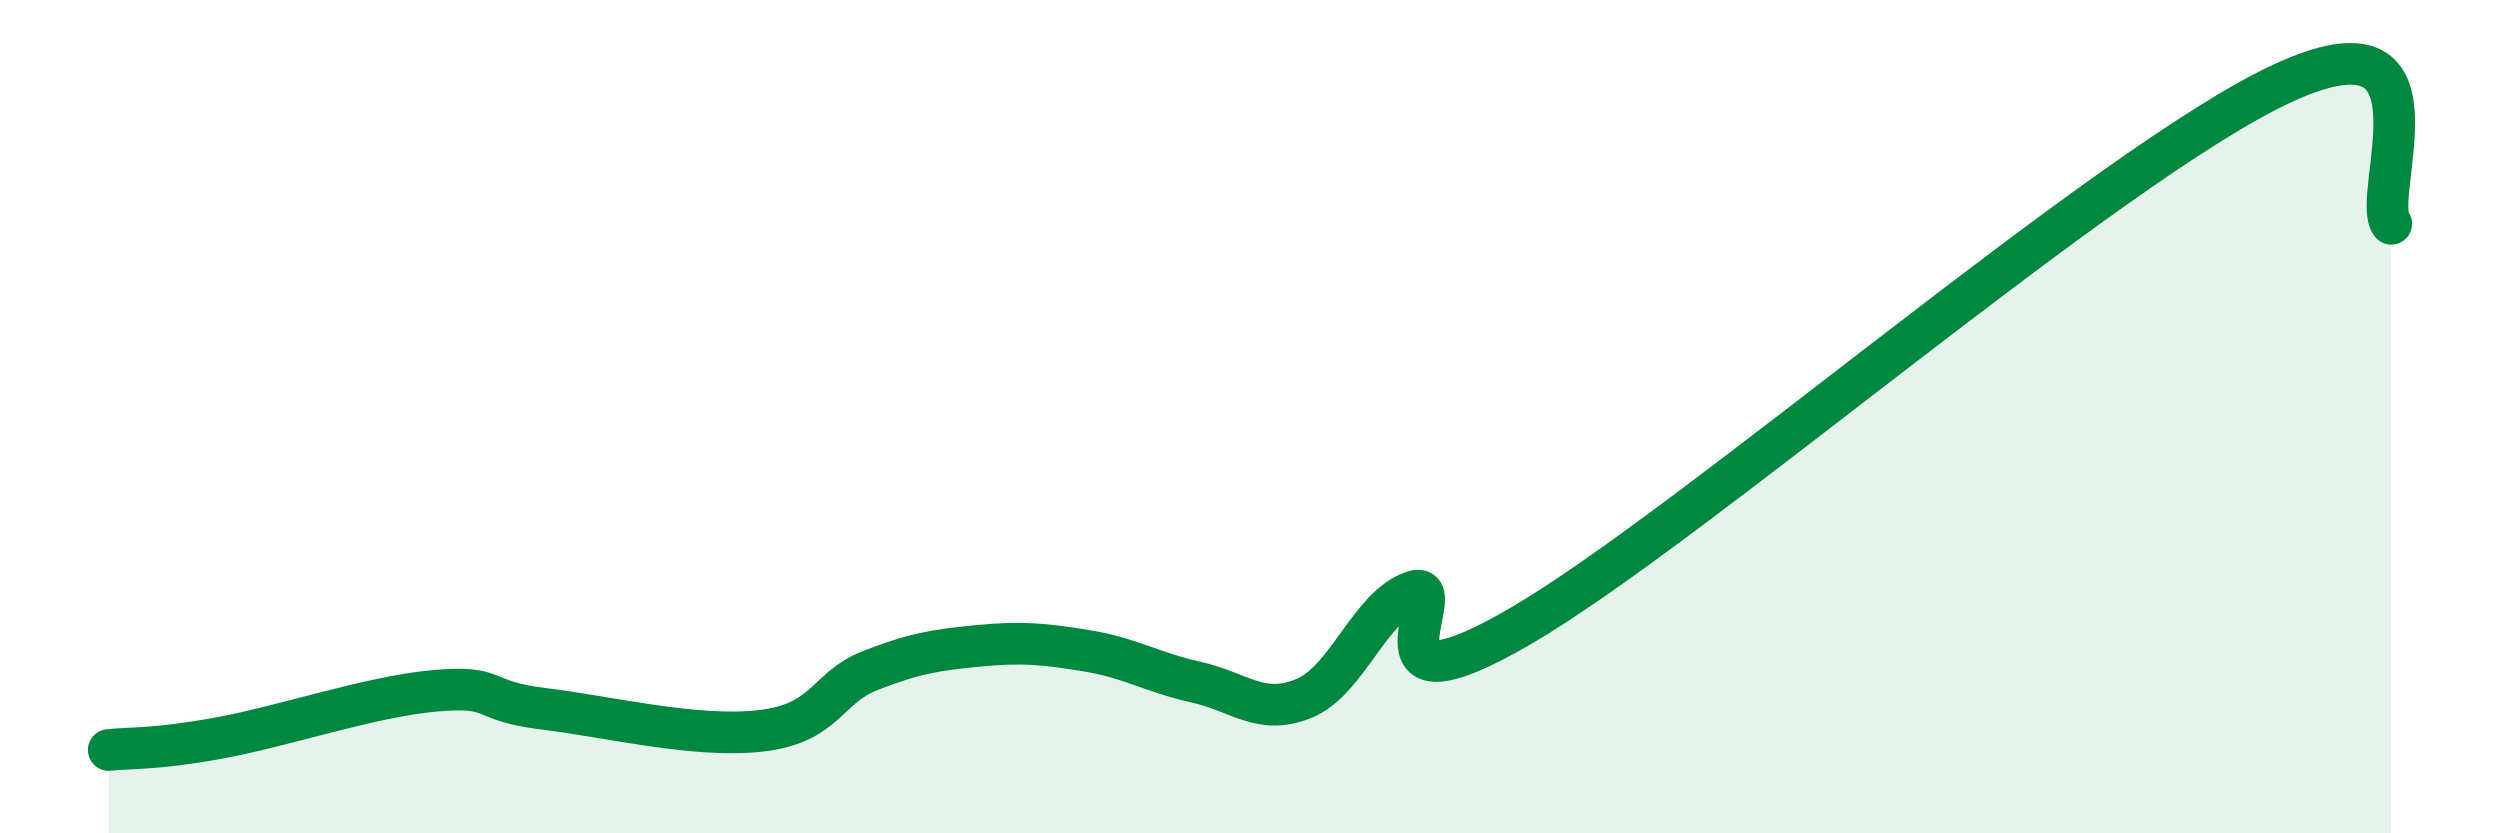 
    <svg width="60" height="20" viewBox="0 0 60 20" xmlns="http://www.w3.org/2000/svg">
      <path
        d="M 2.61,18 C 3.13,17.94 3.66,18 5.22,17.72 C 6.78,17.44 8.87,16.72 10.43,16.58 C 11.99,16.44 11.47,16.82 13.04,17.01 C 14.61,17.2 16.69,17.72 18.26,17.54 C 19.83,17.36 19.83,16.51 20.87,16.1 C 21.91,15.69 22.44,15.6 23.48,15.5 C 24.52,15.4 25.05,15.45 26.09,15.62 C 27.13,15.79 27.66,16.14 28.7,16.37 C 29.74,16.6 30.26,17.19 31.3,16.76 C 32.34,16.33 32.87,14.55 33.91,14.2 C 34.95,13.85 32.35,17.45 36.52,15.01 C 40.69,12.57 50.61,3.93 54.78,2 C 58.95,0.07 56.87,4.7 57.39,5.37L57.39 20L2.61 20Z"
        fill="#008740"
        opacity="0.1"
        stroke-linecap="round"
        stroke-linejoin="round"
      />
      <path
        d="M 2.61,18 C 3.13,17.94 3.66,18 5.22,17.72 C 6.78,17.44 8.87,16.72 10.43,16.58 C 11.99,16.44 11.47,16.82 13.04,17.01 C 14.61,17.2 16.69,17.72 18.26,17.54 C 19.83,17.36 19.83,16.51 20.87,16.1 C 21.91,15.69 22.44,15.6 23.48,15.5 C 24.52,15.4 25.05,15.45 26.09,15.62 C 27.13,15.79 27.66,16.14 28.7,16.37 C 29.74,16.6 30.26,17.19 31.3,16.76 C 32.34,16.33 32.87,14.55 33.91,14.2 C 34.95,13.85 32.35,17.45 36.52,15.01 C 40.69,12.57 50.61,3.93 54.78,2 C 58.95,0.07 56.87,4.7 57.39,5.37"
        stroke="#008740"
        stroke-width="1"
        fill="none"
        stroke-linecap="round"
        stroke-linejoin="round"
      />
    </svg>
  
